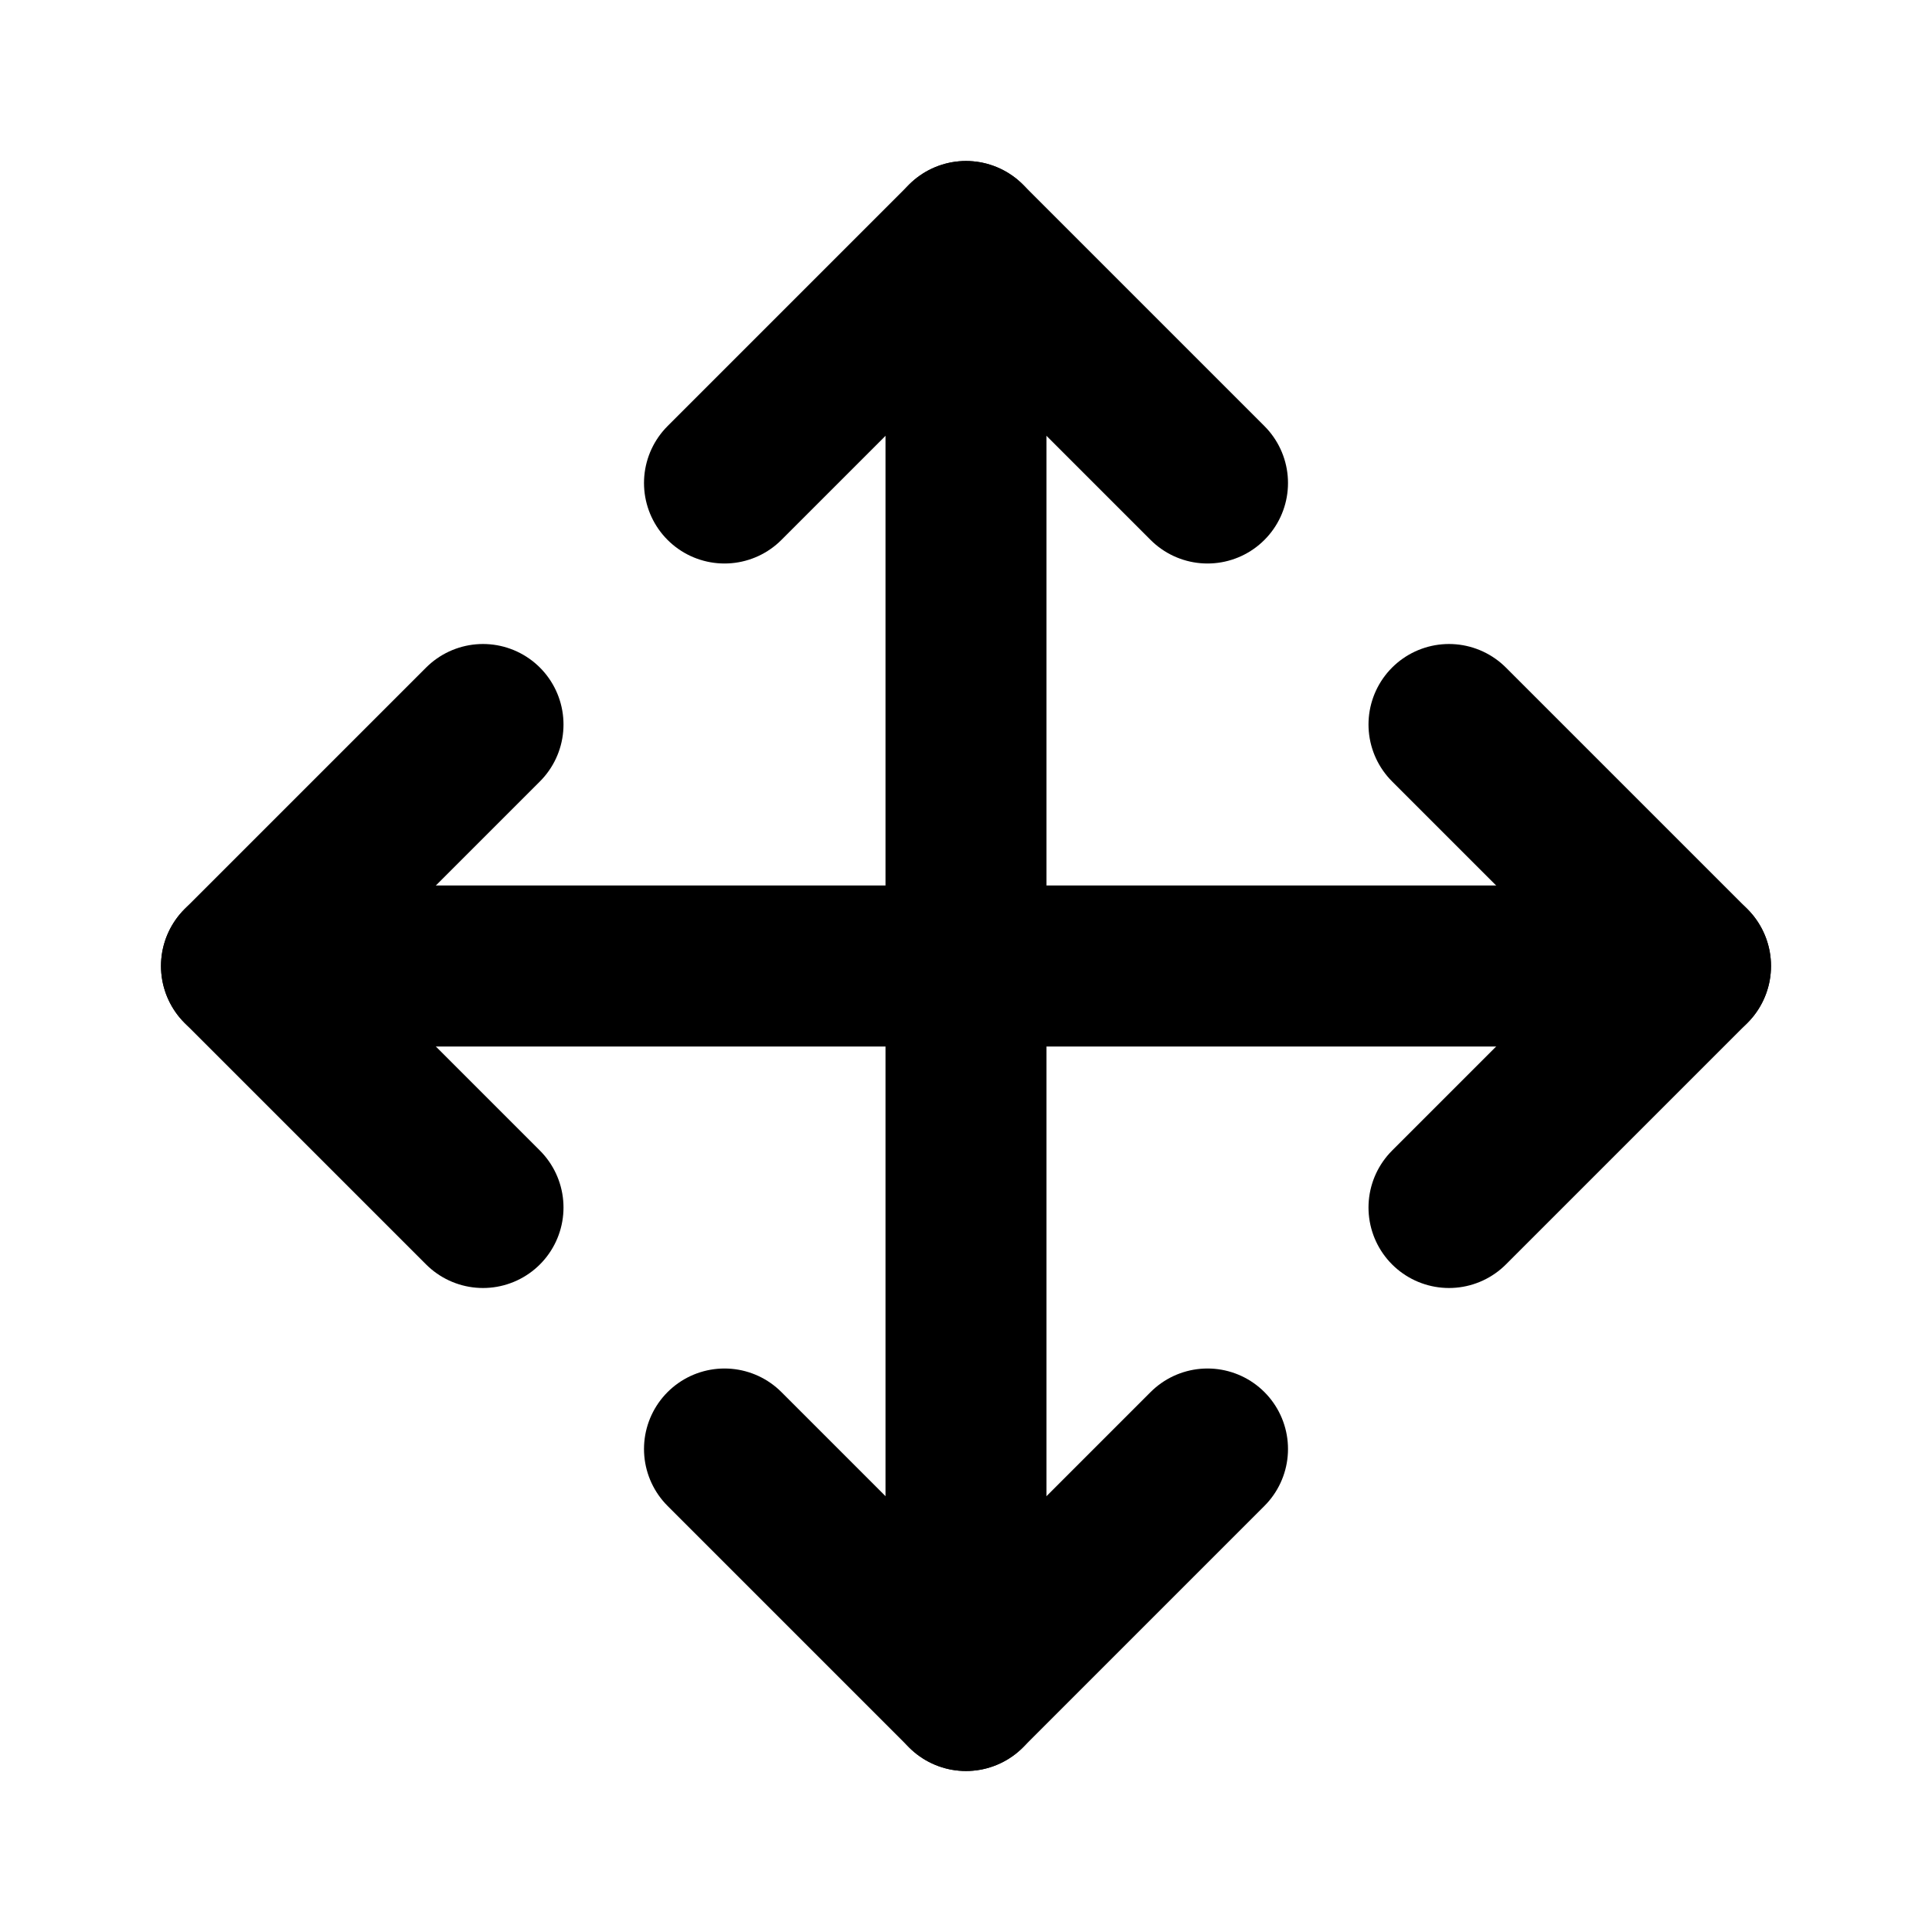 <svg xmlns="http://www.w3.org/2000/svg" width="24" height="24" viewBox="0 0 24 24" stroke-width="2" stroke="currentColor" fill="none" stroke-linecap="round" stroke-linejoin="round">
  <path d="M18 9l3 3l-3 3" />
  <path d="M6 9l-3 3l3 3" />
  <path d="M9 18l3 3l3 -3" />
  <path d="M15 6l-3 -3l-3 3" />
  <path d="M12 12h9" />
  <path d="M3 12h9" />
  <path d="M12 12v9" />
  <path d="M12 3v9" />
</svg>
